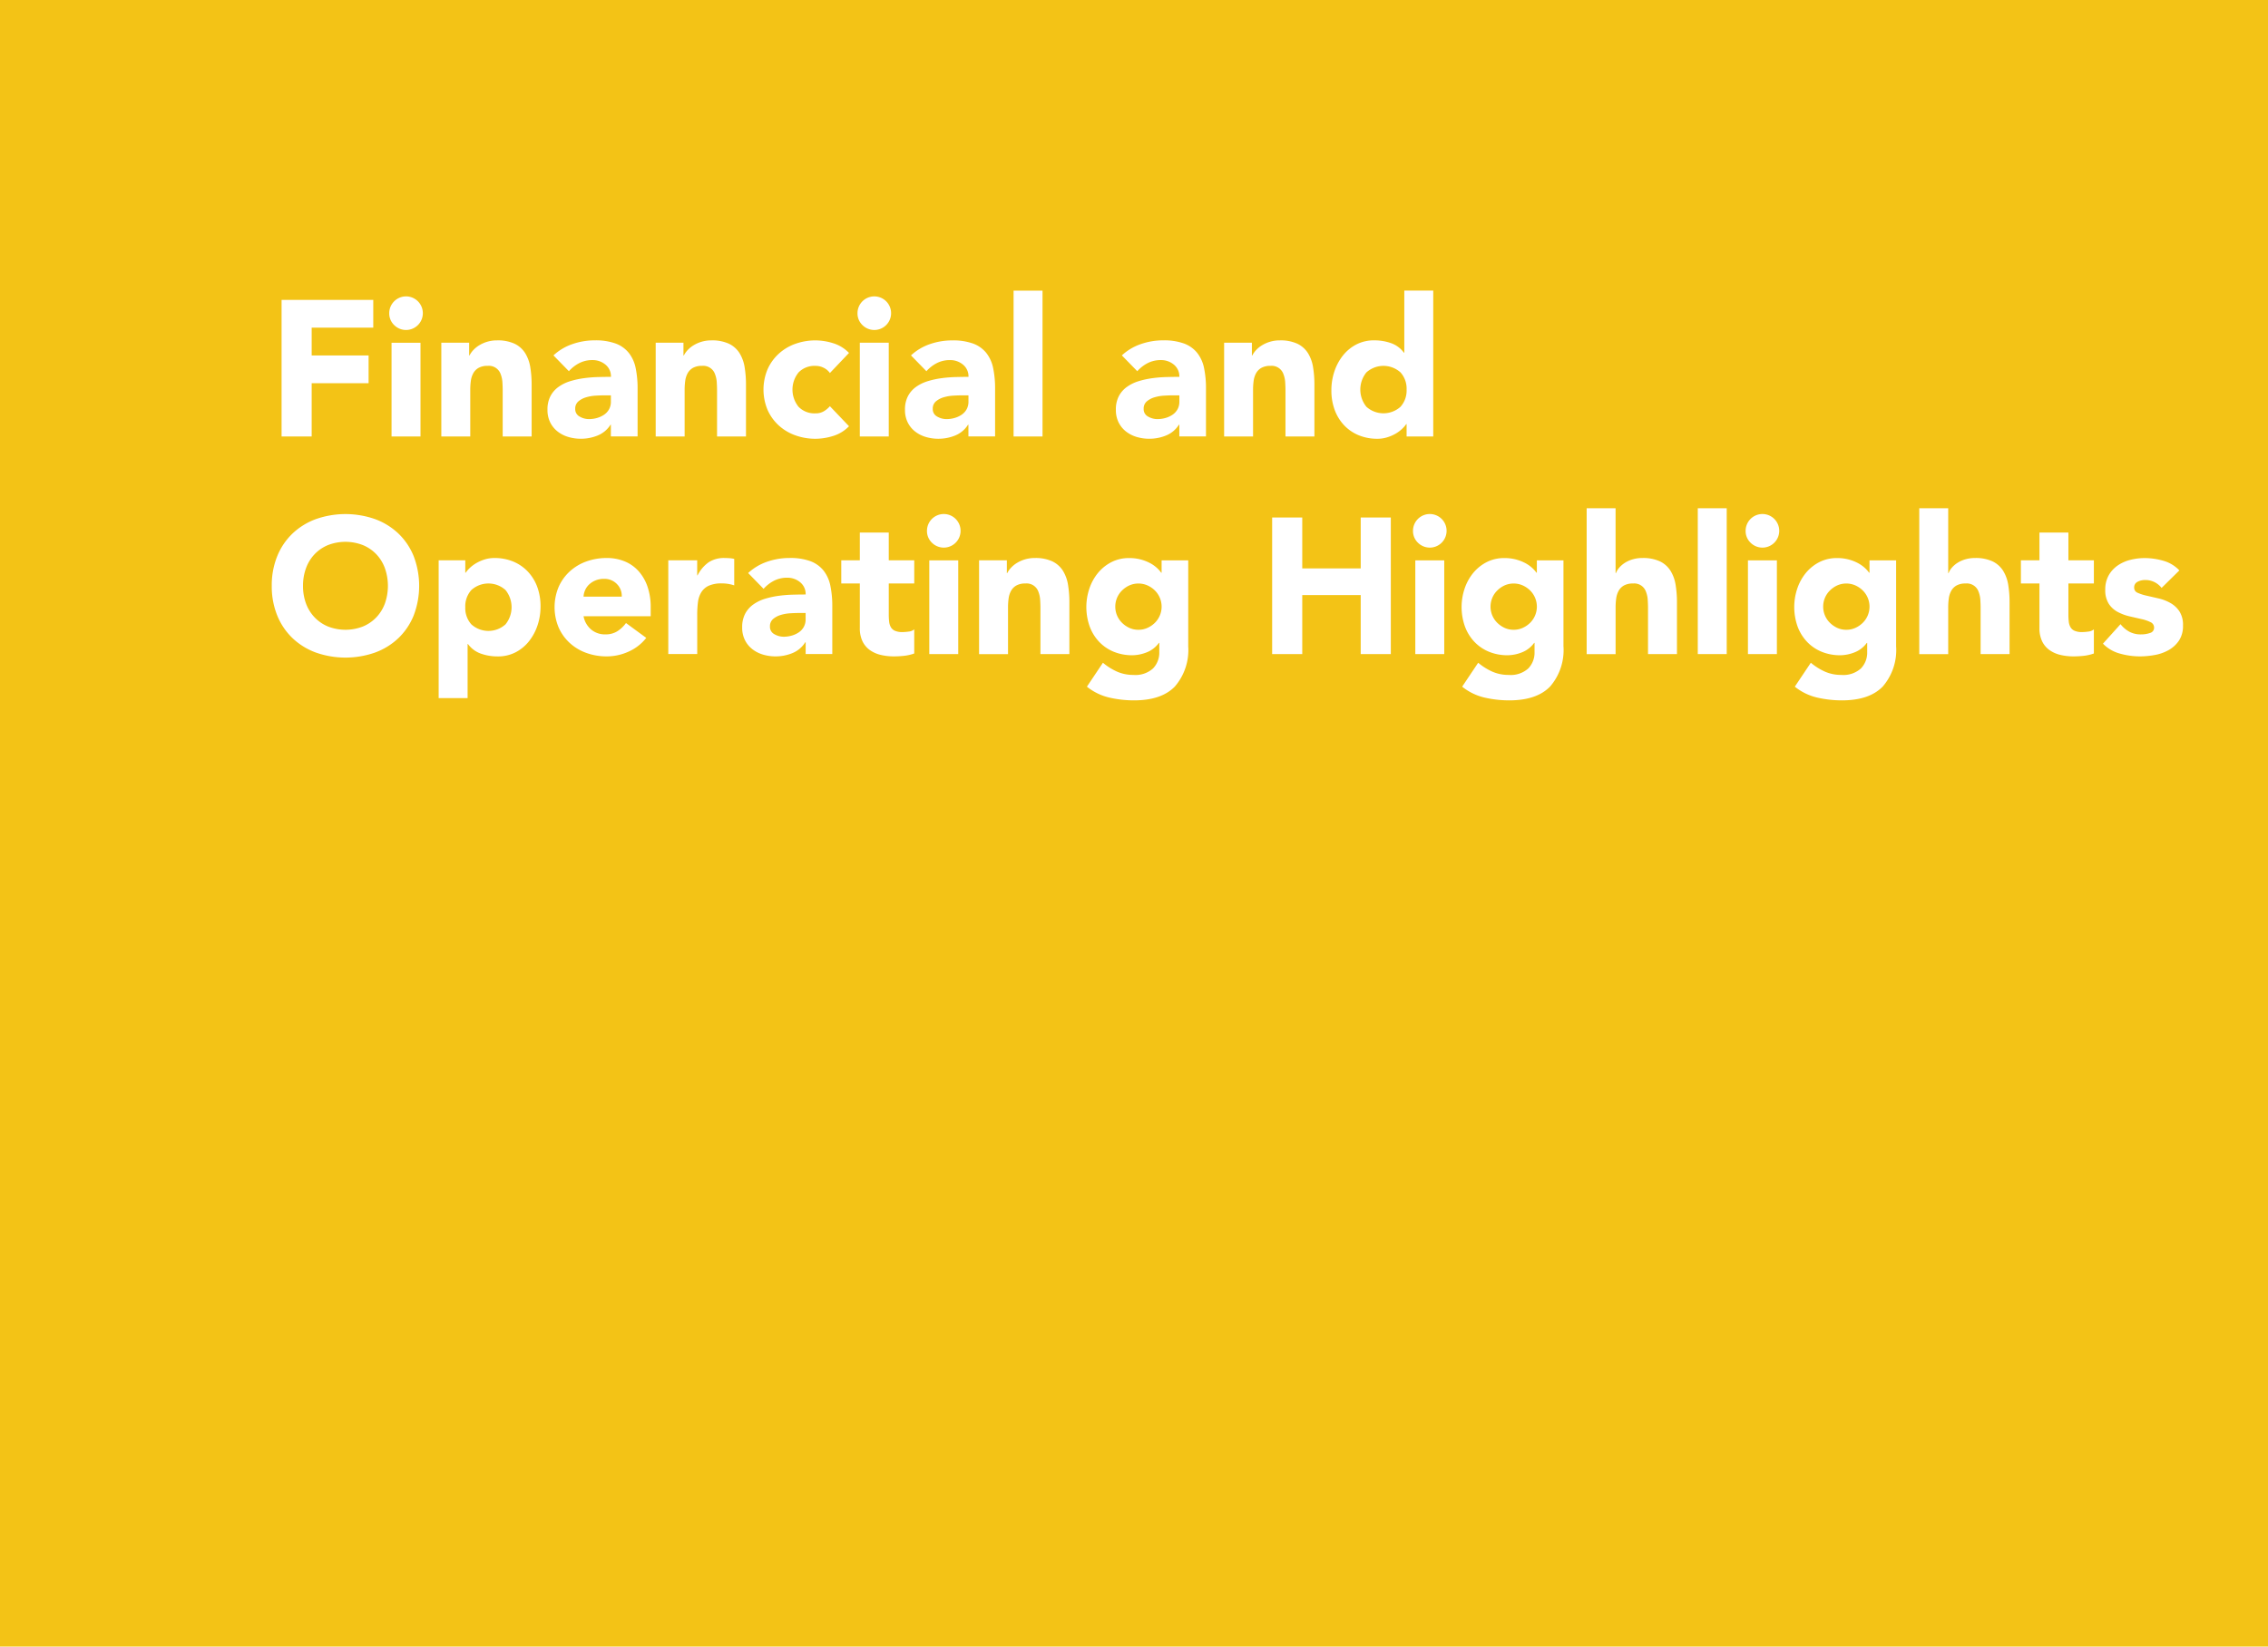 <svg id="Layer_1" data-name="Layer 1" xmlns="http://www.w3.org/2000/svg" width="305.626" height="221.949" viewBox="0 0 305.626 221.949"><defs><style>.cls-1{fill:#f3c316;}.cls-2{fill:#fff;}</style></defs><title>fh</title><rect class="cls-1" width="305.626" height="221.949"/><path class="cls-2" d="M37.945,40.423H50.3v3.744H42v3.744h7.67v3.744H42v7.176H37.945V40.423Z"/><path class="cls-2" d="M52.452,42.217a2.264,2.264,0,1,1,.663,1.6A2.176,2.176,0,0,1,52.452,42.217ZM52.764,46.2h3.9V58.831h-3.9V46.195h0Z"/><path class="cls-2" d="M59.472,46.195h3.749v1.716h0.047a3.172,3.172,0,0,1,.521-0.729,3.779,3.779,0,0,1,.806-0.649,4.588,4.588,0,0,1,1.066-.468,4.453,4.453,0,0,1,1.3-.183,5.379,5.379,0,0,1,2.392.455A3.463,3.463,0,0,1,70.77,47.6a5.126,5.126,0,0,1,.689,1.9,14.438,14.438,0,0,1,.182,2.366v6.968h-3.9V52.644c0-.363-0.014-0.74-0.039-1.131a3.591,3.591,0,0,0-.234-1.079,1.682,1.682,0,0,0-1.757-1.118,2.408,2.408,0,0,0-1.222.272,1.865,1.865,0,0,0-.716.729,2.958,2.958,0,0,0-.324,1.026,8.741,8.741,0,0,0-.078,1.2v6.292h-3.9V46.195h0Z"/><path class="cls-2" d="M82.321,57.245H82.274A3.673,3.673,0,0,1,80.545,58.7a5.962,5.962,0,0,1-2.275.441,5.884,5.884,0,0,1-1.7-.246,4.307,4.307,0,0,1-1.442-.741,3.564,3.564,0,0,1-.988-1.223,3.72,3.72,0,0,1-.364-1.689,3.863,3.863,0,0,1,.4-1.846,3.594,3.594,0,0,1,1.092-1.248,5.436,5.436,0,0,1,1.573-.768,11.533,11.533,0,0,1,1.833-.4,17.476,17.476,0,0,1,1.9-.156q0.949-.026,1.755-0.026a2.028,2.028,0,0,0-.74-1.65,2.674,2.674,0,0,0-1.756-.611,3.822,3.822,0,0,0-1.755.4,4.8,4.8,0,0,0-1.417,1.1l-2.08-2.132a7.173,7.173,0,0,1,2.549-1.521,9.1,9.1,0,0,1,3.016-.507,7.886,7.886,0,0,1,2.821.43,4.092,4.092,0,0,1,1.768,1.261,4.845,4.845,0,0,1,.923,2.041,13.418,13.418,0,0,1,.261,2.795v6.422h-3.6V57.245Zm-0.962-3.952q-0.442,0-1.1.039a5.631,5.631,0,0,0-1.274.221,2.855,2.855,0,0,0-1.04.546,1.259,1.259,0,0,0-.429,1.015,1.116,1.116,0,0,0,.6,1.04,2.5,2.5,0,0,0,1.248.338,3.9,3.9,0,0,0,1.1-.156,3.288,3.288,0,0,0,.949-0.442,2.132,2.132,0,0,0,.662-0.728,2.093,2.093,0,0,0,.247-1.04V53.294H81.359Z"/><path class="cls-2" d="M88.357,46.195H92.1v1.716h0.052a3.172,3.172,0,0,1,.521-0.729,3.779,3.779,0,0,1,.806-0.649,4.588,4.588,0,0,1,1.066-.468,4.453,4.453,0,0,1,1.3-.183,5.379,5.379,0,0,1,2.392.455A3.463,3.463,0,0,1,99.655,47.6a5.126,5.126,0,0,1,.689,1.9,14.438,14.438,0,0,1,.182,2.366v6.968h-3.9V52.644c0-.363-0.014-0.74-0.039-1.131a3.591,3.591,0,0,0-.234-1.079,1.676,1.676,0,0,0-1.755-1.117,2.408,2.408,0,0,0-1.222.272,1.865,1.865,0,0,0-.716.729,2.958,2.958,0,0,0-.324,1.026,8.741,8.741,0,0,0-.078,1.2v6.292h-3.9V46.195h0Z"/><path class="cls-2" d="M111.834,50.281a2.189,2.189,0,0,0-.806-0.689,2.375,2.375,0,0,0-1.118-.272,2.982,2.982,0,0,0-2.3.884,3.677,3.677,0,0,0,0,4.628,2.978,2.978,0,0,0,2.3.884,2.1,2.1,0,0,0,1.118-.286,3.4,3.4,0,0,0,.806-0.676l2.574,2.7a4.972,4.972,0,0,1-2.145,1.313,8.048,8.048,0,0,1-2.354.377,7.955,7.955,0,0,1-2.743-.468,6.583,6.583,0,0,1-2.235-1.339,6.281,6.281,0,0,1-1.5-2.093,7.1,7.1,0,0,1,0-5.46,6.281,6.281,0,0,1,1.5-2.093,6.6,6.6,0,0,1,2.235-1.34,7.978,7.978,0,0,1,2.743-.468,8.081,8.081,0,0,1,2.354.377,4.983,4.983,0,0,1,2.145,1.313Z"/><path class="cls-2" d="M115.553,42.217a2.264,2.264,0,1,1,.663,1.6A2.176,2.176,0,0,1,115.553,42.217Zm0.312,3.979h3.9V58.831h-3.9V46.195h0Z"/><path class="cls-2" d="M130.5,57.245H130.45a3.673,3.673,0,0,1-1.729,1.456,5.962,5.962,0,0,1-2.275.441,5.884,5.884,0,0,1-1.7-.246,4.307,4.307,0,0,1-1.442-.741,3.564,3.564,0,0,1-.988-1.223,3.72,3.72,0,0,1-.364-1.689,3.863,3.863,0,0,1,.4-1.846,3.594,3.594,0,0,1,1.092-1.248,5.436,5.436,0,0,1,1.577-.768,11.532,11.532,0,0,1,1.833-.4,17.477,17.477,0,0,1,1.9-.156q0.949-.026,1.755-0.026a2.028,2.028,0,0,0-.74-1.65,2.674,2.674,0,0,0-1.756-.611,3.822,3.822,0,0,0-1.755.4,4.8,4.8,0,0,0-1.417,1.1l-2.08-2.132a7.173,7.173,0,0,1,2.549-1.521,9.1,9.1,0,0,1,3.011-.5,7.886,7.886,0,0,1,2.821.43,4.092,4.092,0,0,1,1.768,1.261,4.845,4.845,0,0,1,.923,2.041,13.418,13.418,0,0,1,.261,2.795V58.83H130.5V57.244h0Zm-0.962-3.952q-0.442,0-1.1.039a5.631,5.631,0,0,0-1.274.221,2.855,2.855,0,0,0-1.04.546,1.259,1.259,0,0,0-.429,1.015,1.116,1.116,0,0,0,.6,1.04,2.5,2.5,0,0,0,1.248.338,3.9,3.9,0,0,0,1.105-.156,3.288,3.288,0,0,0,.949-0.442,2.132,2.132,0,0,0,.662-0.728,2.093,2.093,0,0,0,.247-1.04V53.294H129.54Z"/><path class="cls-2" d="M136.586,39.175h3.9V58.831h-3.9V39.175Z"/><path class="cls-2" d="M158.921,57.245h-0.052A3.673,3.673,0,0,1,157.14,58.7a5.962,5.962,0,0,1-2.275.441,5.884,5.884,0,0,1-1.7-.246,4.307,4.307,0,0,1-1.442-.741,3.564,3.564,0,0,1-.988-1.223,3.72,3.72,0,0,1-.364-1.689,3.863,3.863,0,0,1,.4-1.846,3.594,3.594,0,0,1,1.092-1.248,5.436,5.436,0,0,1,1.573-.768,11.532,11.532,0,0,1,1.833-.4,17.477,17.477,0,0,1,1.9-.156q0.949-.026,1.755-0.026a2.028,2.028,0,0,0-.74-1.65,2.674,2.674,0,0,0-1.756-.611,3.822,3.822,0,0,0-1.755.4,4.8,4.8,0,0,0-1.417,1.1l-2.08-2.132a7.173,7.173,0,0,1,2.549-1.521,9.1,9.1,0,0,1,3.016-.507,7.886,7.886,0,0,1,2.821.43,4.092,4.092,0,0,1,1.768,1.261,4.845,4.845,0,0,1,.923,2.041,13.418,13.418,0,0,1,.261,2.795v6.422h-3.593V57.245Zm-0.962-3.952q-0.442,0-1.1.039a5.631,5.631,0,0,0-1.274.221,2.855,2.855,0,0,0-1.04.546,1.259,1.259,0,0,0-.429,1.015,1.116,1.116,0,0,0,.6,1.04,2.5,2.5,0,0,0,1.248.338,3.9,3.9,0,0,0,1.105-.156,3.288,3.288,0,0,0,.949-0.442,2.132,2.132,0,0,0,.662-0.728,2.093,2.093,0,0,0,.247-1.04V53.294h-0.968Z"/><path class="cls-2" d="M164.951,46.195H168.7v1.716h0.052a3.172,3.172,0,0,1,.521-0.729,3.779,3.779,0,0,1,.806-0.649,4.588,4.588,0,0,1,1.066-.468,4.453,4.453,0,0,1,1.3-.183,5.379,5.379,0,0,1,2.392.455,3.463,3.463,0,0,1,1.417,1.261,5.126,5.126,0,0,1,.689,1.9,14.438,14.438,0,0,1,.182,2.366v6.968h-3.9V52.644c0-.363-0.014-0.74-0.039-1.131a3.591,3.591,0,0,0-.234-1.079,1.676,1.676,0,0,0-1.755-1.117,2.408,2.408,0,0,0-1.222.272,1.865,1.865,0,0,0-.716.729,2.958,2.958,0,0,0-.324,1.026,8.74,8.74,0,0,0-.078,1.2v6.292h-3.9V46.195h0Z"/><path class="cls-2" d="M193.135,58.831h-3.588V57.167H189.5a4.349,4.349,0,0,1-.611.689,4.628,4.628,0,0,1-.884.637,5.412,5.412,0,0,1-1.118.468,4.4,4.4,0,0,1-1.261.182,6.52,6.52,0,0,1-2.548-.48,5.671,5.671,0,0,1-1.963-1.353,6.032,6.032,0,0,1-1.262-2.066,7.515,7.515,0,0,1-.441-2.626,7.94,7.94,0,0,1,.4-2.535,6.951,6.951,0,0,1,1.144-2.145,5.591,5.591,0,0,1,1.807-1.5,5.124,5.124,0,0,1,2.418-.56,6.714,6.714,0,0,1,2.275.377,3.642,3.642,0,0,1,1.729,1.287h0.053V39.17h3.9V58.831h0Zm-3.588-6.318a3.268,3.268,0,0,0-.818-2.313,3.438,3.438,0,0,0-4.6,0,3.677,3.677,0,0,0,0,4.628,3.438,3.438,0,0,0,4.6,0,3.269,3.269,0,0,0,.818-2.316h0Z"/><path class="cls-2" d="M36.621,78.962a10.4,10.4,0,0,1,.741-4,8.772,8.772,0,0,1,2.067-3.055,9.113,9.113,0,0,1,3.146-1.937,12.046,12.046,0,0,1,7.956,0,9.126,9.126,0,0,1,3.146,1.938,8.783,8.783,0,0,1,2.066,3.055,11.185,11.185,0,0,1,0,8.008,8.787,8.787,0,0,1-2.066,3.056,9.109,9.109,0,0,1-3.146,1.937,12.046,12.046,0,0,1-7.956,0,9.1,9.1,0,0,1-3.146-1.937,8.776,8.776,0,0,1-2.067-3.056A10.393,10.393,0,0,1,36.621,78.962Zm4.212,0a6.749,6.749,0,0,0,.4,2.379,5.437,5.437,0,0,0,1.157,1.872A5.267,5.267,0,0,0,44.2,84.448a6.492,6.492,0,0,0,4.706,0,5.276,5.276,0,0,0,1.807-1.235,5.437,5.437,0,0,0,1.157-1.872,7.18,7.18,0,0,0,0-4.745,5.429,5.429,0,0,0-1.157-1.885A5.29,5.29,0,0,0,48.9,73.476a6.492,6.492,0,0,0-4.706,0,5.28,5.28,0,0,0-1.807,1.235A5.429,5.429,0,0,0,41.233,76.6,6.791,6.791,0,0,0,40.833,78.962Z"/><path class="cls-2" d="M59.112,75.53H62.7v1.664h0.052a4.3,4.3,0,0,1,.611-0.689,4.628,4.628,0,0,1,.884-0.637,5.483,5.483,0,0,1,1.1-.468,4.354,4.354,0,0,1,1.273-.183,6.517,6.517,0,0,1,2.548.481,5.682,5.682,0,0,1,1.963,1.352A6.03,6.03,0,0,1,72.4,79.116a7.537,7.537,0,0,1,.441,2.626,7.971,7.971,0,0,1-.4,2.535,7,7,0,0,1-1.145,2.145,5.589,5.589,0,0,1-1.807,1.5,5.126,5.126,0,0,1-2.418.559,6.686,6.686,0,0,1-2.275-.377,3.634,3.634,0,0,1-1.729-1.286H63.012V94.1h-3.9V75.53ZM62.7,81.847a3.265,3.265,0,0,0,.819,2.314,3.437,3.437,0,0,0,4.6,0,3.677,3.677,0,0,0,0-4.628,3.437,3.437,0,0,0-4.6,0,3.264,3.264,0,0,0-.82,2.314h0Z"/><path class="cls-2" d="M87.086,85.982a6.232,6.232,0,0,1-2.366,1.846,7.1,7.1,0,0,1-2.964.649,7.955,7.955,0,0,1-2.743-.468,6.583,6.583,0,0,1-2.235-1.339,6.281,6.281,0,0,1-1.5-2.093,7.1,7.1,0,0,1,0-5.46,6.281,6.281,0,0,1,1.5-2.093,6.6,6.6,0,0,1,2.235-1.34,7.978,7.978,0,0,1,2.743-.468,6.247,6.247,0,0,1,2.457.468,5.125,5.125,0,0,1,1.872,1.34,6.1,6.1,0,0,1,1.184,2.092,8.434,8.434,0,0,1,.416,2.729v1.223H78.637a3.083,3.083,0,0,0,1.015,1.78,2.865,2.865,0,0,0,1.924.663,2.931,2.931,0,0,0,1.625-.429,4.4,4.4,0,0,0,1.157-1.1Zm-3.3-5.564a2.262,2.262,0,0,0-.65-1.69,2.311,2.311,0,0,0-1.742-.7,2.928,2.928,0,0,0-1.144.208,2.877,2.877,0,0,0-.845.532,2.343,2.343,0,0,0-.546.755,2.466,2.466,0,0,0-.222.9h5.149v0Z"/><path class="cls-2" d="M90.051,75.53h3.9v2.027H94A4.81,4.81,0,0,1,95.484,75.8a3.751,3.751,0,0,1,2.158-.585q0.338,0,.677.026a3.386,3.386,0,0,1,.623.1v3.563a5.941,5.941,0,0,0-.818-0.2,5.358,5.358,0,0,0-.845-0.064,4.146,4.146,0,0,0-1.769.312,2.352,2.352,0,0,0-1,.871,3.309,3.309,0,0,0-.455,1.339,13.045,13.045,0,0,0-.1,1.716v5.278h-3.9V75.53h0Z"/><path class="cls-2" d="M108.563,86.58h-0.052a3.673,3.673,0,0,1-1.729,1.456,5.962,5.962,0,0,1-2.275.441,5.884,5.884,0,0,1-1.7-.246,4.307,4.307,0,0,1-1.442-.741,3.564,3.564,0,0,1-.988-1.223,3.72,3.72,0,0,1-.364-1.689,3.863,3.863,0,0,1,.4-1.846,3.594,3.594,0,0,1,1.092-1.248,5.436,5.436,0,0,1,1.573-.768,11.532,11.532,0,0,1,1.833-.4,17.476,17.476,0,0,1,1.9-.156q0.949-.026,1.755-0.026a2.028,2.028,0,0,0-.74-1.65,2.674,2.674,0,0,0-1.756-.611,3.822,3.822,0,0,0-1.755.4,4.8,4.8,0,0,0-1.417,1.1l-2.08-2.132a7.173,7.173,0,0,1,2.549-1.521,9.1,9.1,0,0,1,3.016-.507,7.886,7.886,0,0,1,2.821.43,4.092,4.092,0,0,1,1.768,1.261,4.845,4.845,0,0,1,.923,2.041,13.419,13.419,0,0,1,.261,2.795v6.422h-3.589V86.576ZM107.6,82.628q-0.442,0-1.1.039a5.631,5.631,0,0,0-1.274.221,2.855,2.855,0,0,0-1.04.546,1.259,1.259,0,0,0-.429,1.015,1.116,1.116,0,0,0,.6,1.04,2.5,2.5,0,0,0,1.248.338,3.9,3.9,0,0,0,1.1-.156,3.288,3.288,0,0,0,.949-0.442,2.132,2.132,0,0,0,.662-0.728,2.093,2.093,0,0,0,.247-1.04V82.629H107.6Z"/><path class="cls-2" d="M123.2,78.65h-3.433v4.212a8.013,8.013,0,0,0,.052.948,1.925,1.925,0,0,0,.234.741,1.178,1.178,0,0,0,.56.481,2.484,2.484,0,0,0,1,.169,6.623,6.623,0,0,0,.818-0.065,1.387,1.387,0,0,0,.768-0.3v3.25a5.937,5.937,0,0,1-1.353.313,12.531,12.531,0,0,1-1.378.077,7.5,7.5,0,0,1-1.82-.208,4.143,4.143,0,0,1-1.456-.662,3.112,3.112,0,0,1-.975-1.184,4.037,4.037,0,0,1-.351-1.768V78.648h-2.5v-3.12h2.5V71.786h3.9V75.53H123.2v3.12h0Z"/><path class="cls-2" d="M124.916,71.552a2.264,2.264,0,1,1,.663,1.6A2.176,2.176,0,0,1,124.916,71.552Zm0.312,3.979h3.9V88.166h-3.9V75.53h0Z"/><path class="cls-2" d="M131.936,75.53h3.744v1.716h0.052a3.171,3.171,0,0,1,.521-0.729,3.779,3.779,0,0,1,.806-0.649,4.588,4.588,0,0,1,1.066-.468,4.453,4.453,0,0,1,1.3-.183,5.379,5.379,0,0,1,2.392.455,3.463,3.463,0,0,1,1.417,1.261,5.126,5.126,0,0,1,.689,1.9,14.439,14.439,0,0,1,.182,2.366v6.968h-3.9V81.979c0-.363-0.014-0.74-0.039-1.131a3.591,3.591,0,0,0-.234-1.079,1.676,1.676,0,0,0-1.755-1.117,2.408,2.408,0,0,0-1.222.272,1.865,1.865,0,0,0-.716.729,2.958,2.958,0,0,0-.324,1.026,8.743,8.743,0,0,0-.078,1.2v6.292h-3.9V75.53h0Z"/><path class="cls-2" d="M160.119,87.1a7.514,7.514,0,0,1-1.807,5.447q-1.808,1.859-5.5,1.859a14.809,14.809,0,0,1-3.328-.377,7.529,7.529,0,0,1-3.016-1.47l2.158-3.224a8.16,8.16,0,0,0,1.91,1.2,5.389,5.389,0,0,0,2.2.441,3.531,3.531,0,0,0,2.639-.871,3.059,3.059,0,0,0,.846-2.223V86.659h-0.053a3.674,3.674,0,0,1-1.677,1.287,5.367,5.367,0,0,1-1.885.377,6.5,6.5,0,0,1-2.548-.481,5.669,5.669,0,0,1-1.963-1.352,6.036,6.036,0,0,1-1.262-2.067,7.822,7.822,0,0,1-.038-5.07,6.651,6.651,0,0,1,1.144-2.1,5.744,5.744,0,0,1,1.807-1.469,5.124,5.124,0,0,1,2.418-.56,5.9,5.9,0,0,1,2.757.65,4.562,4.562,0,0,1,.936.637,4.067,4.067,0,0,1,.624.689h0.052V75.531h3.588V87.1h0Zm-9.828-5.33a3.05,3.05,0,0,0,.9,2.172,3.436,3.436,0,0,0,.988.688,2.882,2.882,0,0,0,1.234.26,2.914,2.914,0,0,0,1.223-.26,3.392,3.392,0,0,0,1-.688,3.069,3.069,0,0,0,0-4.34l0,0a3.392,3.392,0,0,0-1-.688,3.032,3.032,0,0,0-2.457,0,3.436,3.436,0,0,0-.988.688A3.05,3.05,0,0,0,150.291,81.769Z"/><path class="cls-2" d="M171.43,69.758h4.056v6.864h7.878V69.758h4.057V88.166h-4.057V80.21h-7.878v7.956H171.43V69.758Z"/><path class="cls-2" d="M190.409,71.552a2.264,2.264,0,1,1,.663,1.6A2.176,2.176,0,0,1,190.409,71.552Zm0.312,3.979h3.9V88.166h-3.9V75.53h0Z"/><path class="cls-2" d="M210.686,87.1a7.514,7.514,0,0,1-1.807,5.447q-1.808,1.859-5.5,1.859a14.809,14.809,0,0,1-3.328-.377,7.529,7.529,0,0,1-3.016-1.47l2.158-3.224a8.16,8.16,0,0,0,1.91,1.2,5.389,5.389,0,0,0,2.2.441,3.531,3.531,0,0,0,2.639-.871,3.059,3.059,0,0,0,.846-2.223V86.659h-0.053a3.674,3.674,0,0,1-1.677,1.287,5.367,5.367,0,0,1-1.885.377,6.5,6.5,0,0,1-2.548-.481,5.669,5.669,0,0,1-1.963-1.352,6.036,6.036,0,0,1-1.262-2.067,7.822,7.822,0,0,1-.038-5.07,6.651,6.651,0,0,1,1.144-2.1,5.744,5.744,0,0,1,1.807-1.469,5.124,5.124,0,0,1,2.418-.56,5.9,5.9,0,0,1,2.757.65,4.562,4.562,0,0,1,.936.637,4.067,4.067,0,0,1,.624.689H207.1V75.531h3.586V87.1h0Zm-9.828-5.33a3.05,3.05,0,0,0,.9,2.172,3.436,3.436,0,0,0,.988.688,2.882,2.882,0,0,0,1.234.26,2.914,2.914,0,0,0,1.223-.26,3.392,3.392,0,0,0,1-.688,3.069,3.069,0,0,0,0-4.34l0,0a3.392,3.392,0,0,0-1-.688,3.032,3.032,0,0,0-2.457,0,3.436,3.436,0,0,0-.988.688,3.05,3.05,0,0,0-.9,2.171h0Z"/><path class="cls-2" d="M217.709,68.51v8.736h0.052a2.363,2.363,0,0,1,.442-0.729,3.456,3.456,0,0,1,.754-0.649A4.083,4.083,0,0,1,220,75.4a4.453,4.453,0,0,1,1.3-.183,5.379,5.379,0,0,1,2.392.455,3.463,3.463,0,0,1,1.417,1.261,5.126,5.126,0,0,1,.689,1.9,14.437,14.437,0,0,1,.182,2.366v6.968h-3.9V81.979c0-.363-0.014-0.74-0.039-1.131a3.591,3.591,0,0,0-.234-1.079,1.676,1.676,0,0,0-1.755-1.117,2.408,2.408,0,0,0-1.222.272,1.865,1.865,0,0,0-.716.729,2.958,2.958,0,0,0-.324,1.026,8.738,8.738,0,0,0-.078,1.2v6.292h-3.9V68.51h3.9Z"/><path class="cls-2" d="M228.786,68.51h3.9V88.166h-3.9V68.51Z"/><path class="cls-2" d="M235.233,71.552a2.264,2.264,0,1,1,.663,1.6A2.176,2.176,0,0,1,235.233,71.552Zm0.312,3.979h3.9V88.166h-3.9V75.53h0Z"/><path class="cls-2" d="M255.512,87.1a7.514,7.514,0,0,1-1.807,5.447q-1.808,1.859-5.5,1.859a14.809,14.809,0,0,1-3.328-.377,7.529,7.529,0,0,1-3.016-1.47l2.158-3.224a8.16,8.16,0,0,0,1.91,1.2,5.389,5.389,0,0,0,2.2.441,3.531,3.531,0,0,0,2.639-.871,3.059,3.059,0,0,0,.846-2.223V86.659h-0.053a3.674,3.674,0,0,1-1.677,1.287,5.367,5.367,0,0,1-1.885.377,6.5,6.5,0,0,1-2.548-.481,5.669,5.669,0,0,1-1.963-1.352,6.036,6.036,0,0,1-1.262-2.067,7.822,7.822,0,0,1-.038-5.07,6.651,6.651,0,0,1,1.144-2.1,5.744,5.744,0,0,1,1.807-1.469,5.124,5.124,0,0,1,2.418-.56,5.9,5.9,0,0,1,2.757.65,4.562,4.562,0,0,1,.936.637,4.067,4.067,0,0,1,.624.689h0.052V75.531h3.588V87.1h0Zm-9.828-5.33a3.05,3.05,0,0,0,.9,2.172,3.436,3.436,0,0,0,.988.688,2.882,2.882,0,0,0,1.234.26,2.914,2.914,0,0,0,1.223-.26,3.392,3.392,0,0,0,1-.688,3.069,3.069,0,0,0,0-4.34l0,0a3.392,3.392,0,0,0-1-.688,3.032,3.032,0,0,0-2.457,0,3.436,3.436,0,0,0-.988.688,3.05,3.05,0,0,0-.9,2.171h0Z"/><path class="cls-2" d="M262.532,68.51v8.736h0.054a2.363,2.363,0,0,1,.442-0.729,3.456,3.456,0,0,1,.754-0.649,4.083,4.083,0,0,1,1.04-.468,4.453,4.453,0,0,1,1.3-.183,5.379,5.379,0,0,1,2.392.455,3.463,3.463,0,0,1,1.417,1.261,5.126,5.126,0,0,1,.689,1.9A14.437,14.437,0,0,1,270.8,81.2v6.968h-3.9V81.979c0-.363-0.014-0.74-0.039-1.131a3.591,3.591,0,0,0-.234-1.079,1.676,1.676,0,0,0-1.755-1.117,2.408,2.408,0,0,0-1.222.272,1.865,1.865,0,0,0-.716.729,2.958,2.958,0,0,0-.324,1.026,8.738,8.738,0,0,0-.078,1.2v6.292h-3.9V68.51h3.9Z"/><path class="cls-2" d="M282.162,78.65h-3.433v4.212a8.006,8.006,0,0,0,.052.948,1.925,1.925,0,0,0,.234.741,1.178,1.178,0,0,0,.56.481,2.484,2.484,0,0,0,1,.169,6.623,6.623,0,0,0,.818-0.065,1.387,1.387,0,0,0,.768-0.3v3.25a5.936,5.936,0,0,1-1.353.313,12.531,12.531,0,0,1-1.378.077,7.5,7.5,0,0,1-1.82-.208,4.143,4.143,0,0,1-1.456-.662,3.112,3.112,0,0,1-.975-1.184,4.037,4.037,0,0,1-.351-1.768V78.648h-2.5v-3.12h2.5V71.786h3.9V75.53h3.433v3.12h0Z"/><path class="cls-2" d="M291.286,79.248a2.762,2.762,0,0,0-2.263-1.066,2.127,2.127,0,0,0-.962.234,0.828,0.828,0,0,0-.468.806,0.725,0.725,0,0,0,.481.689,6.314,6.314,0,0,0,1.222.39l1.586,0.364a5.955,5.955,0,0,1,1.586.611,3.545,3.545,0,0,1,1.222,1.131,3.368,3.368,0,0,1,.481,1.911,3.536,3.536,0,0,1-.533,2.015,4.091,4.091,0,0,1-1.365,1.274,5.876,5.876,0,0,1-1.872.676,11.135,11.135,0,0,1-2.054.194,9.911,9.911,0,0,1-2.678-.377,5,5,0,0,1-2.283-1.338l2.366-2.626a3.912,3.912,0,0,0,1.209,1.027,3.251,3.251,0,0,0,1.547.351,3.619,3.619,0,0,0,1.222-.194,0.719,0.719,0,0,0,.546-0.715,0.793,0.793,0,0,0-.48-0.741,5.247,5.247,0,0,0-1.223-.416l-1.586-.364A6.557,6.557,0,0,1,285.4,82.5a3.306,3.306,0,0,1-1.222-1.1,3.366,3.366,0,0,1-.481-1.91,3.865,3.865,0,0,1,.455-1.925,4,4,0,0,1,1.2-1.325,5.182,5.182,0,0,1,1.7-.768,7.833,7.833,0,0,1,1.95-.247,9.164,9.164,0,0,1,2.521.364,4.683,4.683,0,0,1,2.158,1.3Z"/></svg>